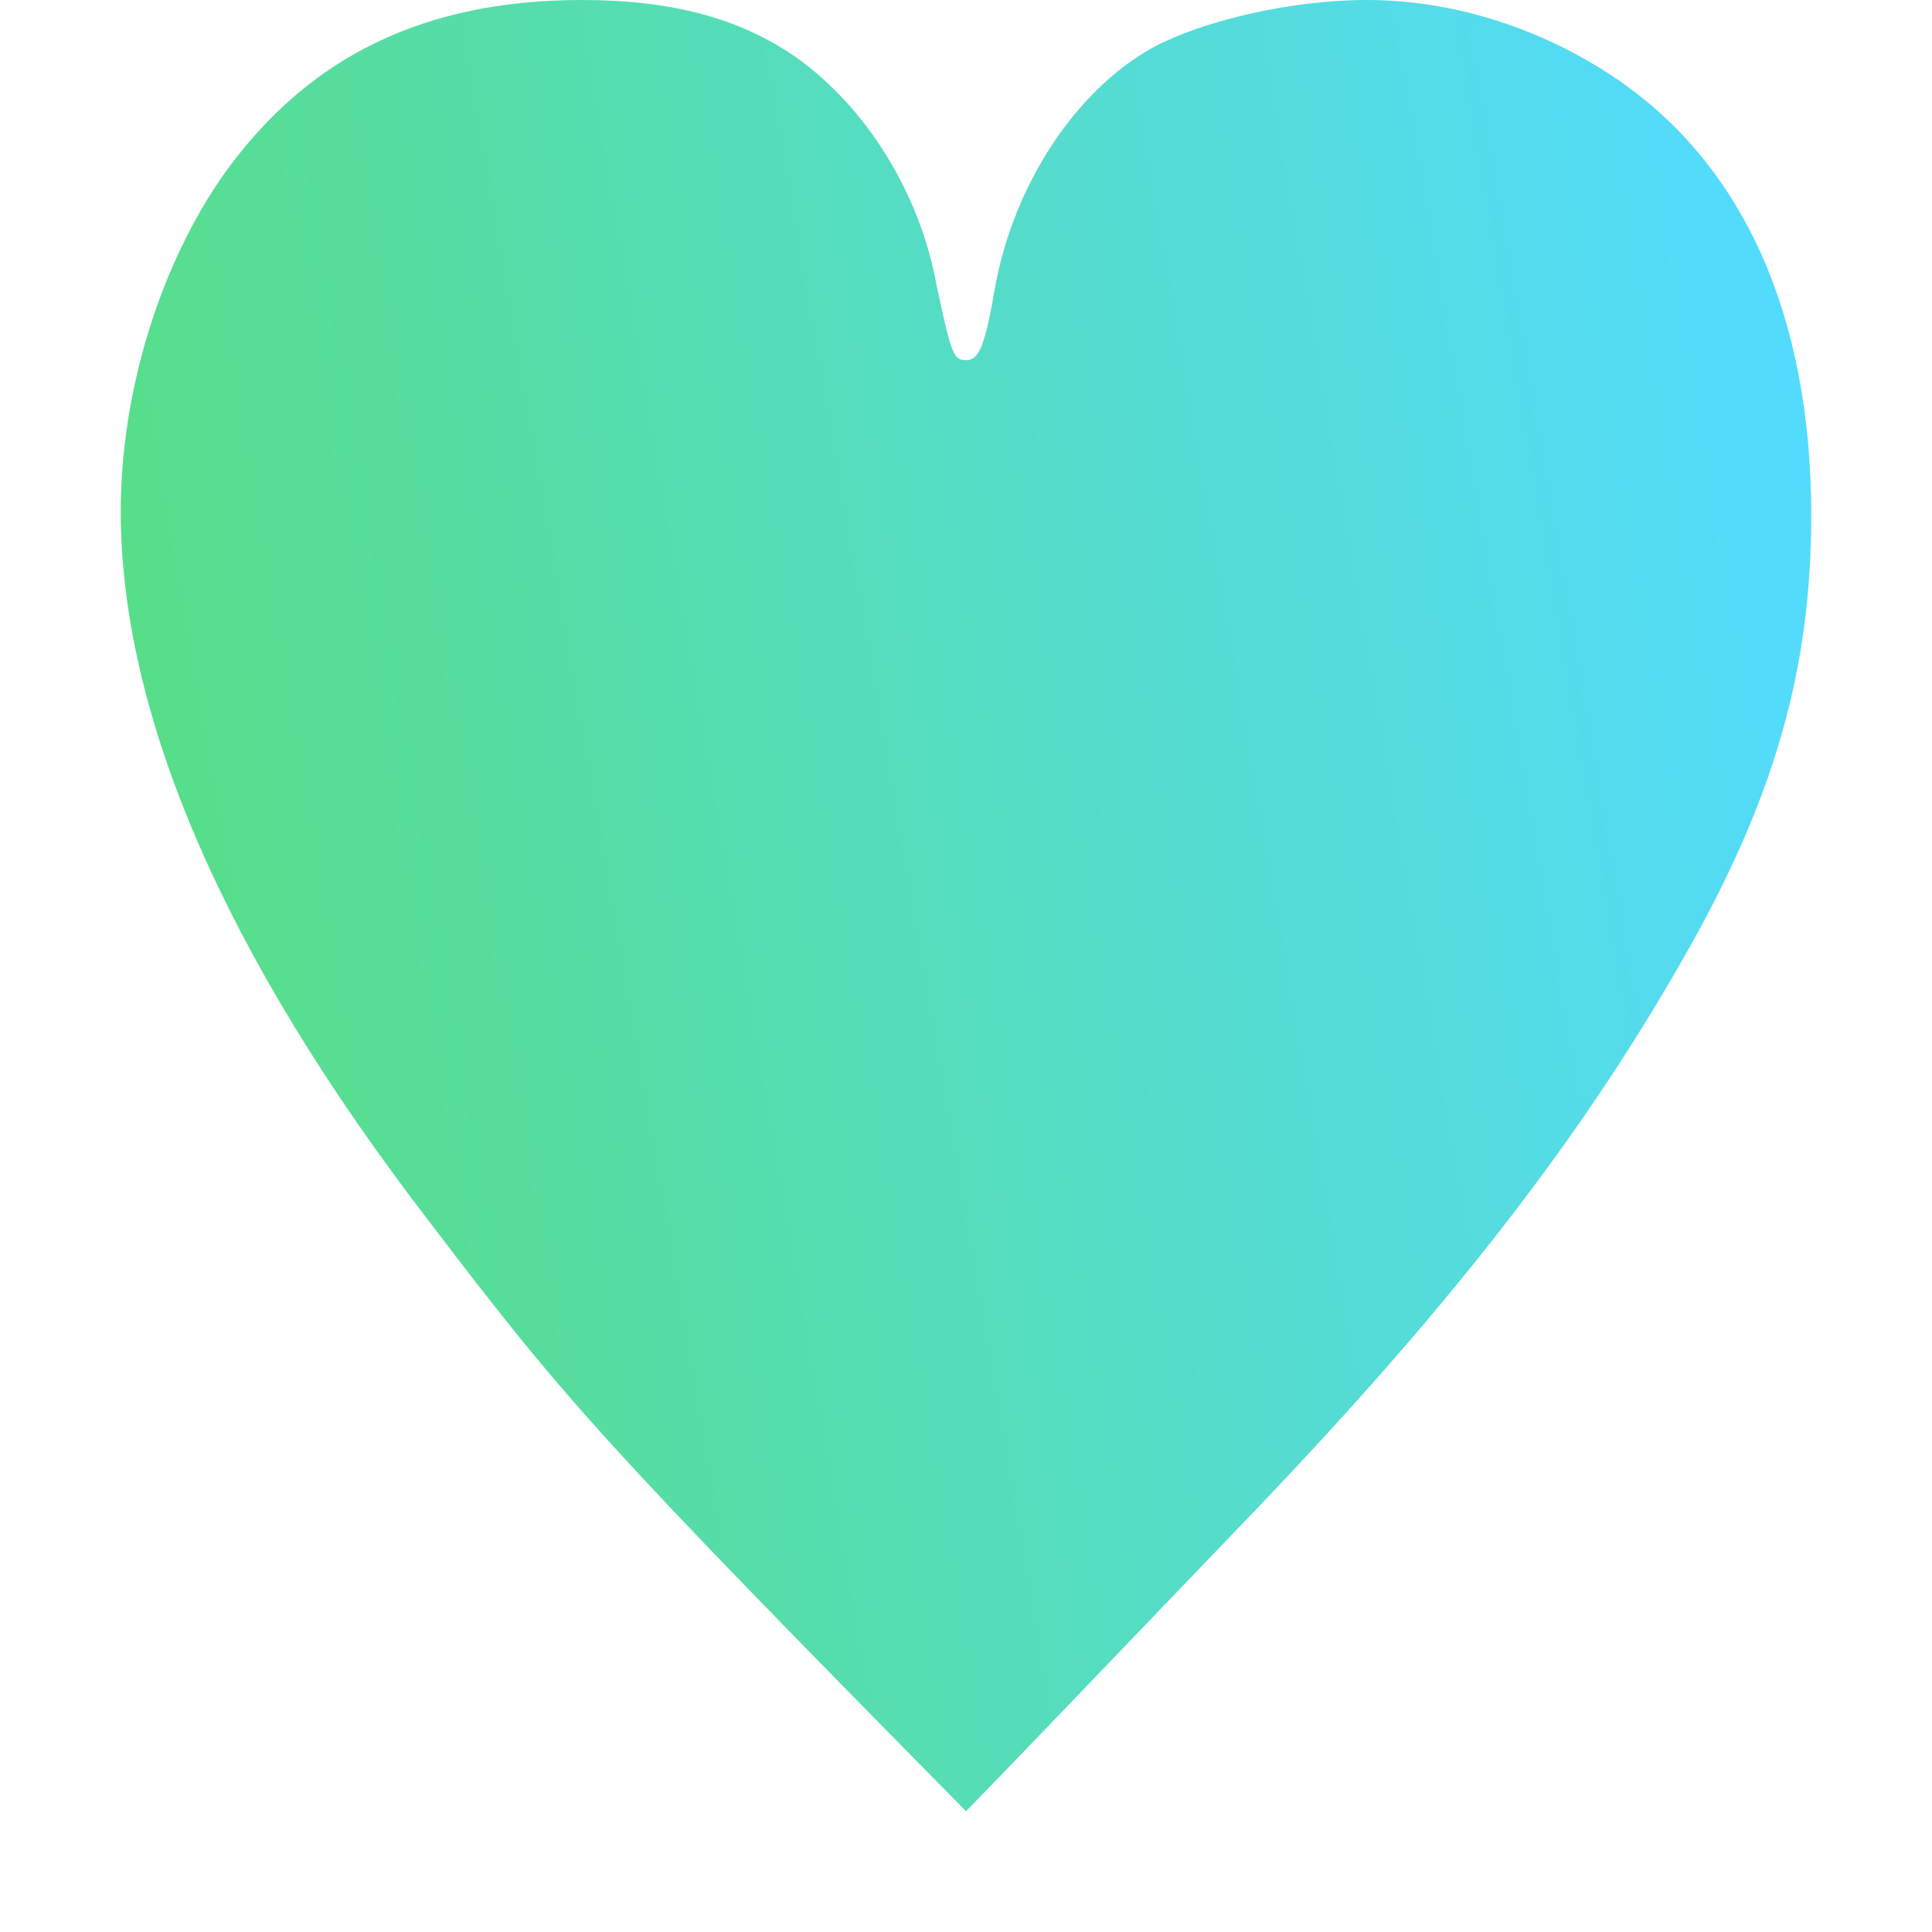 <?xml version="1.0" encoding="UTF-8"?>
<svg width="16px" height="16px" viewBox="0 0 16 16" version="1.1" xmlns="http://www.w3.org/2000/svg" xmlns:xlink="http://www.w3.org/1999/xlink">
    <!-- Generator: Sketch 49.3 (51167) - http://www.bohemiancoding.com/sketch -->
    <title>Icon/♥</title>
    <desc>Created with Sketch.</desc>
    <defs>
        <linearGradient x1="105.561%" y1="50%" x2="4.321%" y2="68.57%" id="linearGradient-1">
            <stop stop-color="#53DBFF" offset="0%"></stop>
            <stop stop-color="#57DE87" offset="100%"></stop>
        </linearGradient>
    </defs>
    <g id="Icon/♥" stroke="none" stroke-width="1" fill="none" fill-rule="evenodd">
        <path d="M8,15 C5.012,11.966 4.7,11.623 3.553,10.114 C1.851,7.903 1,5.914 1,4.234 C1,3.24 1.33,2.177 1.868,1.423 C2.563,0.463 3.519,0 4.821,0 C5.568,0 6.124,0.154 6.576,0.463 C7.166,0.874 7.618,1.594 7.757,2.366 C7.878,2.931 7.896,2.983 8,2.983 C8.104,2.983 8.156,2.88 8.243,2.366 C8.4,1.526 8.903,0.754 9.546,0.394 C9.963,0.171 10.692,0 11.318,0 C12.047,0 12.777,0.24 13.385,0.651 C14.444,1.371 15,2.623 15,4.269 C15,5.554 14.687,6.634 13.94,7.937 C13.072,9.463 11.96,10.886 10.258,12.651 C8.417,14.571 8.417,14.571 8,15 Z" id="♥" fill="url(#linearGradient-1)"></path>
    </g>
</svg>